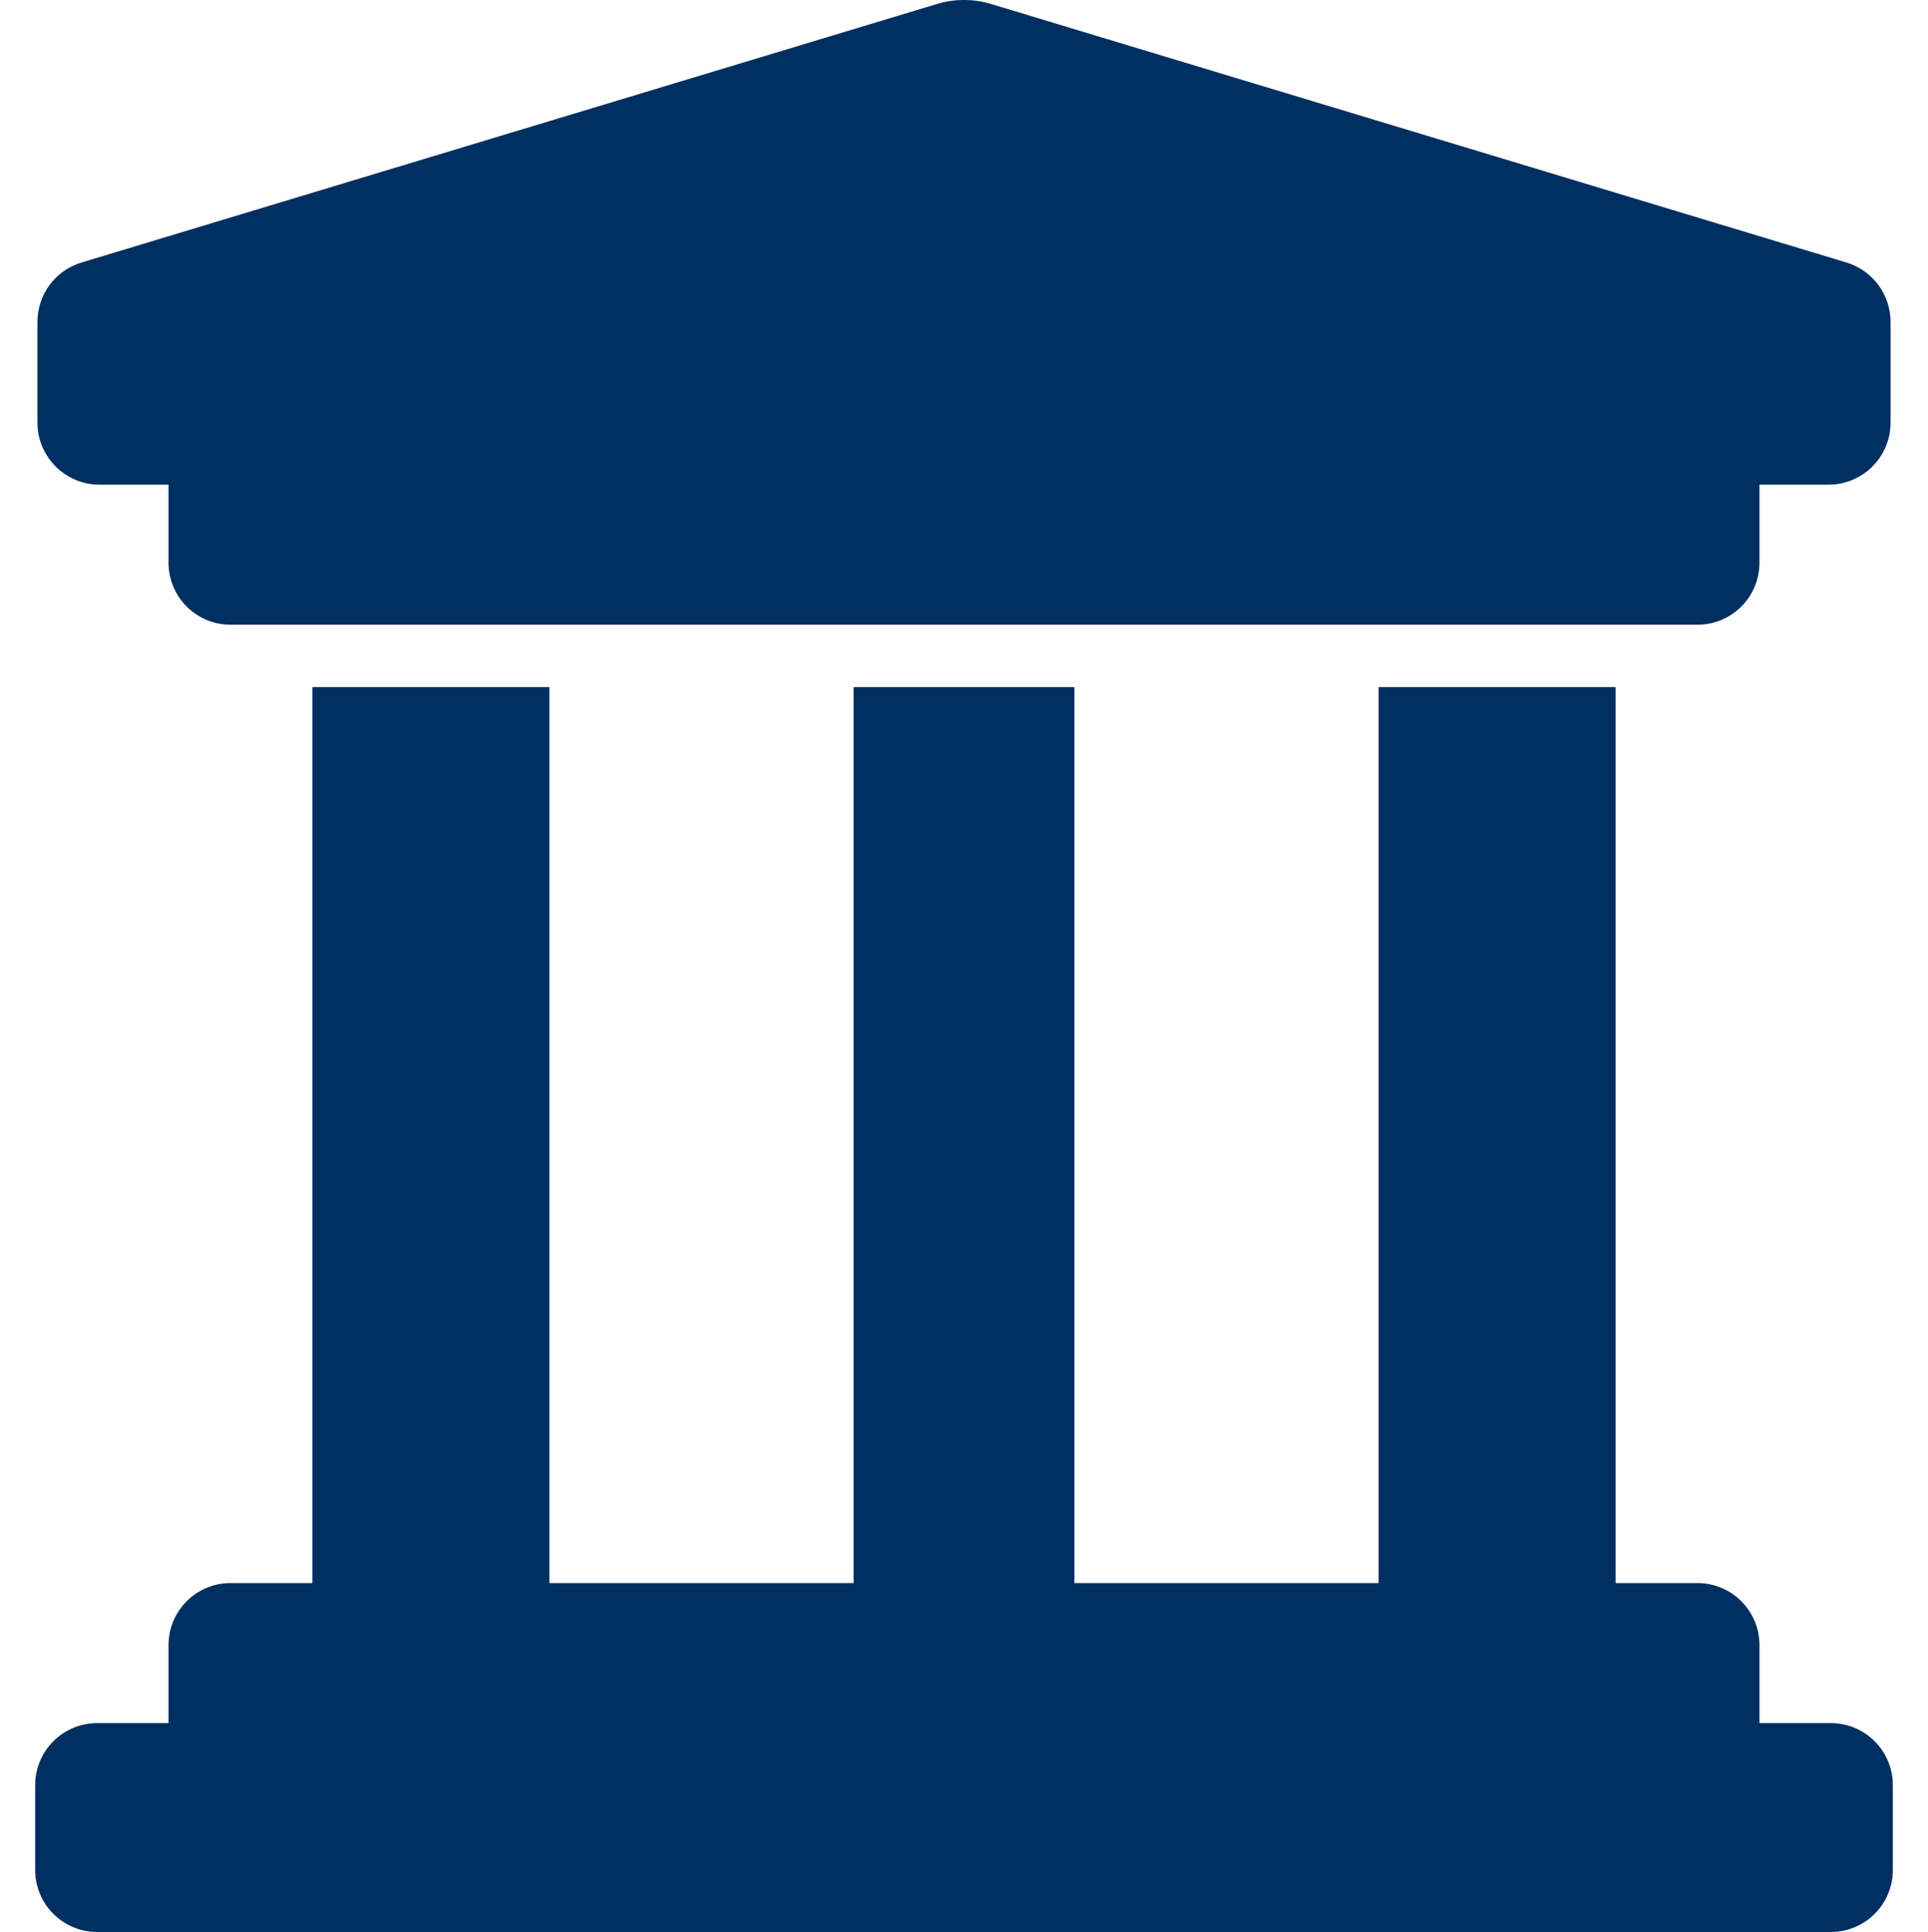 <svg width="478" height="479" xmlns="http://www.w3.org/2000/svg" xmlns:xlink="http://www.w3.org/1999/xlink" xml:space="preserve" overflow="hidden"><defs><clipPath id="clip0"><rect x="348" y="199" width="478" height="479"></rect></clipPath></defs><g clip-path="url(#clip0)" transform="translate(-348 -199)"><path d="M24.659 119.91 41.781 119.91 41.781 139.186C41.781 147.696 48.651 154.566 57.161 154.566L239 154.566 420.839 154.566C429.349 154.566 436.219 147.696 436.219 139.186L436.219 119.91 453.341 119.91C461.851 119.91 468.721 113.041 468.721 104.53L468.721 79.667C468.721 72.9 464.26 66.901 457.801 64.954L245.664 0.974C243.511 0.308 241.256 0 239 0 236.745 0 234.54 0.308 232.335 0.974L20.199 64.954C13.688 66.901 9.279 72.9 9.279 79.667L9.279 104.53C9.279 112.989 16.149 119.91 24.659 119.91Z" fill="#002F61" transform="matrix(1 0 0 1.002 348 199)"></path><path d="M453.905 426.324 436.219 426.324 436.219 407.048C436.219 398.538 429.349 391.669 420.839 391.669L400.538 391.669 400.538 169.997 341.787 169.997 341.787 391.669 266.376 391.669 266.376 169.997 211.624 169.997 211.624 391.669 136.213 391.669 136.213 169.997 77.462 169.997 77.462 391.669 57.161 391.669C48.651 391.669 41.781 398.538 41.781 407.048L41.781 426.324 24.095 426.324C15.585 426.324 8.715 433.194 8.715 441.704L8.715 462.62C8.715 471.13 15.585 478 24.095 478L453.905 478C462.415 478 469.285 471.13 469.285 462.62L469.285 441.704C469.285 433.194 462.415 426.324 453.905 426.324Z" fill="#002F61" transform="matrix(1 0 0 1.002 348 199)"></path></g></svg>
